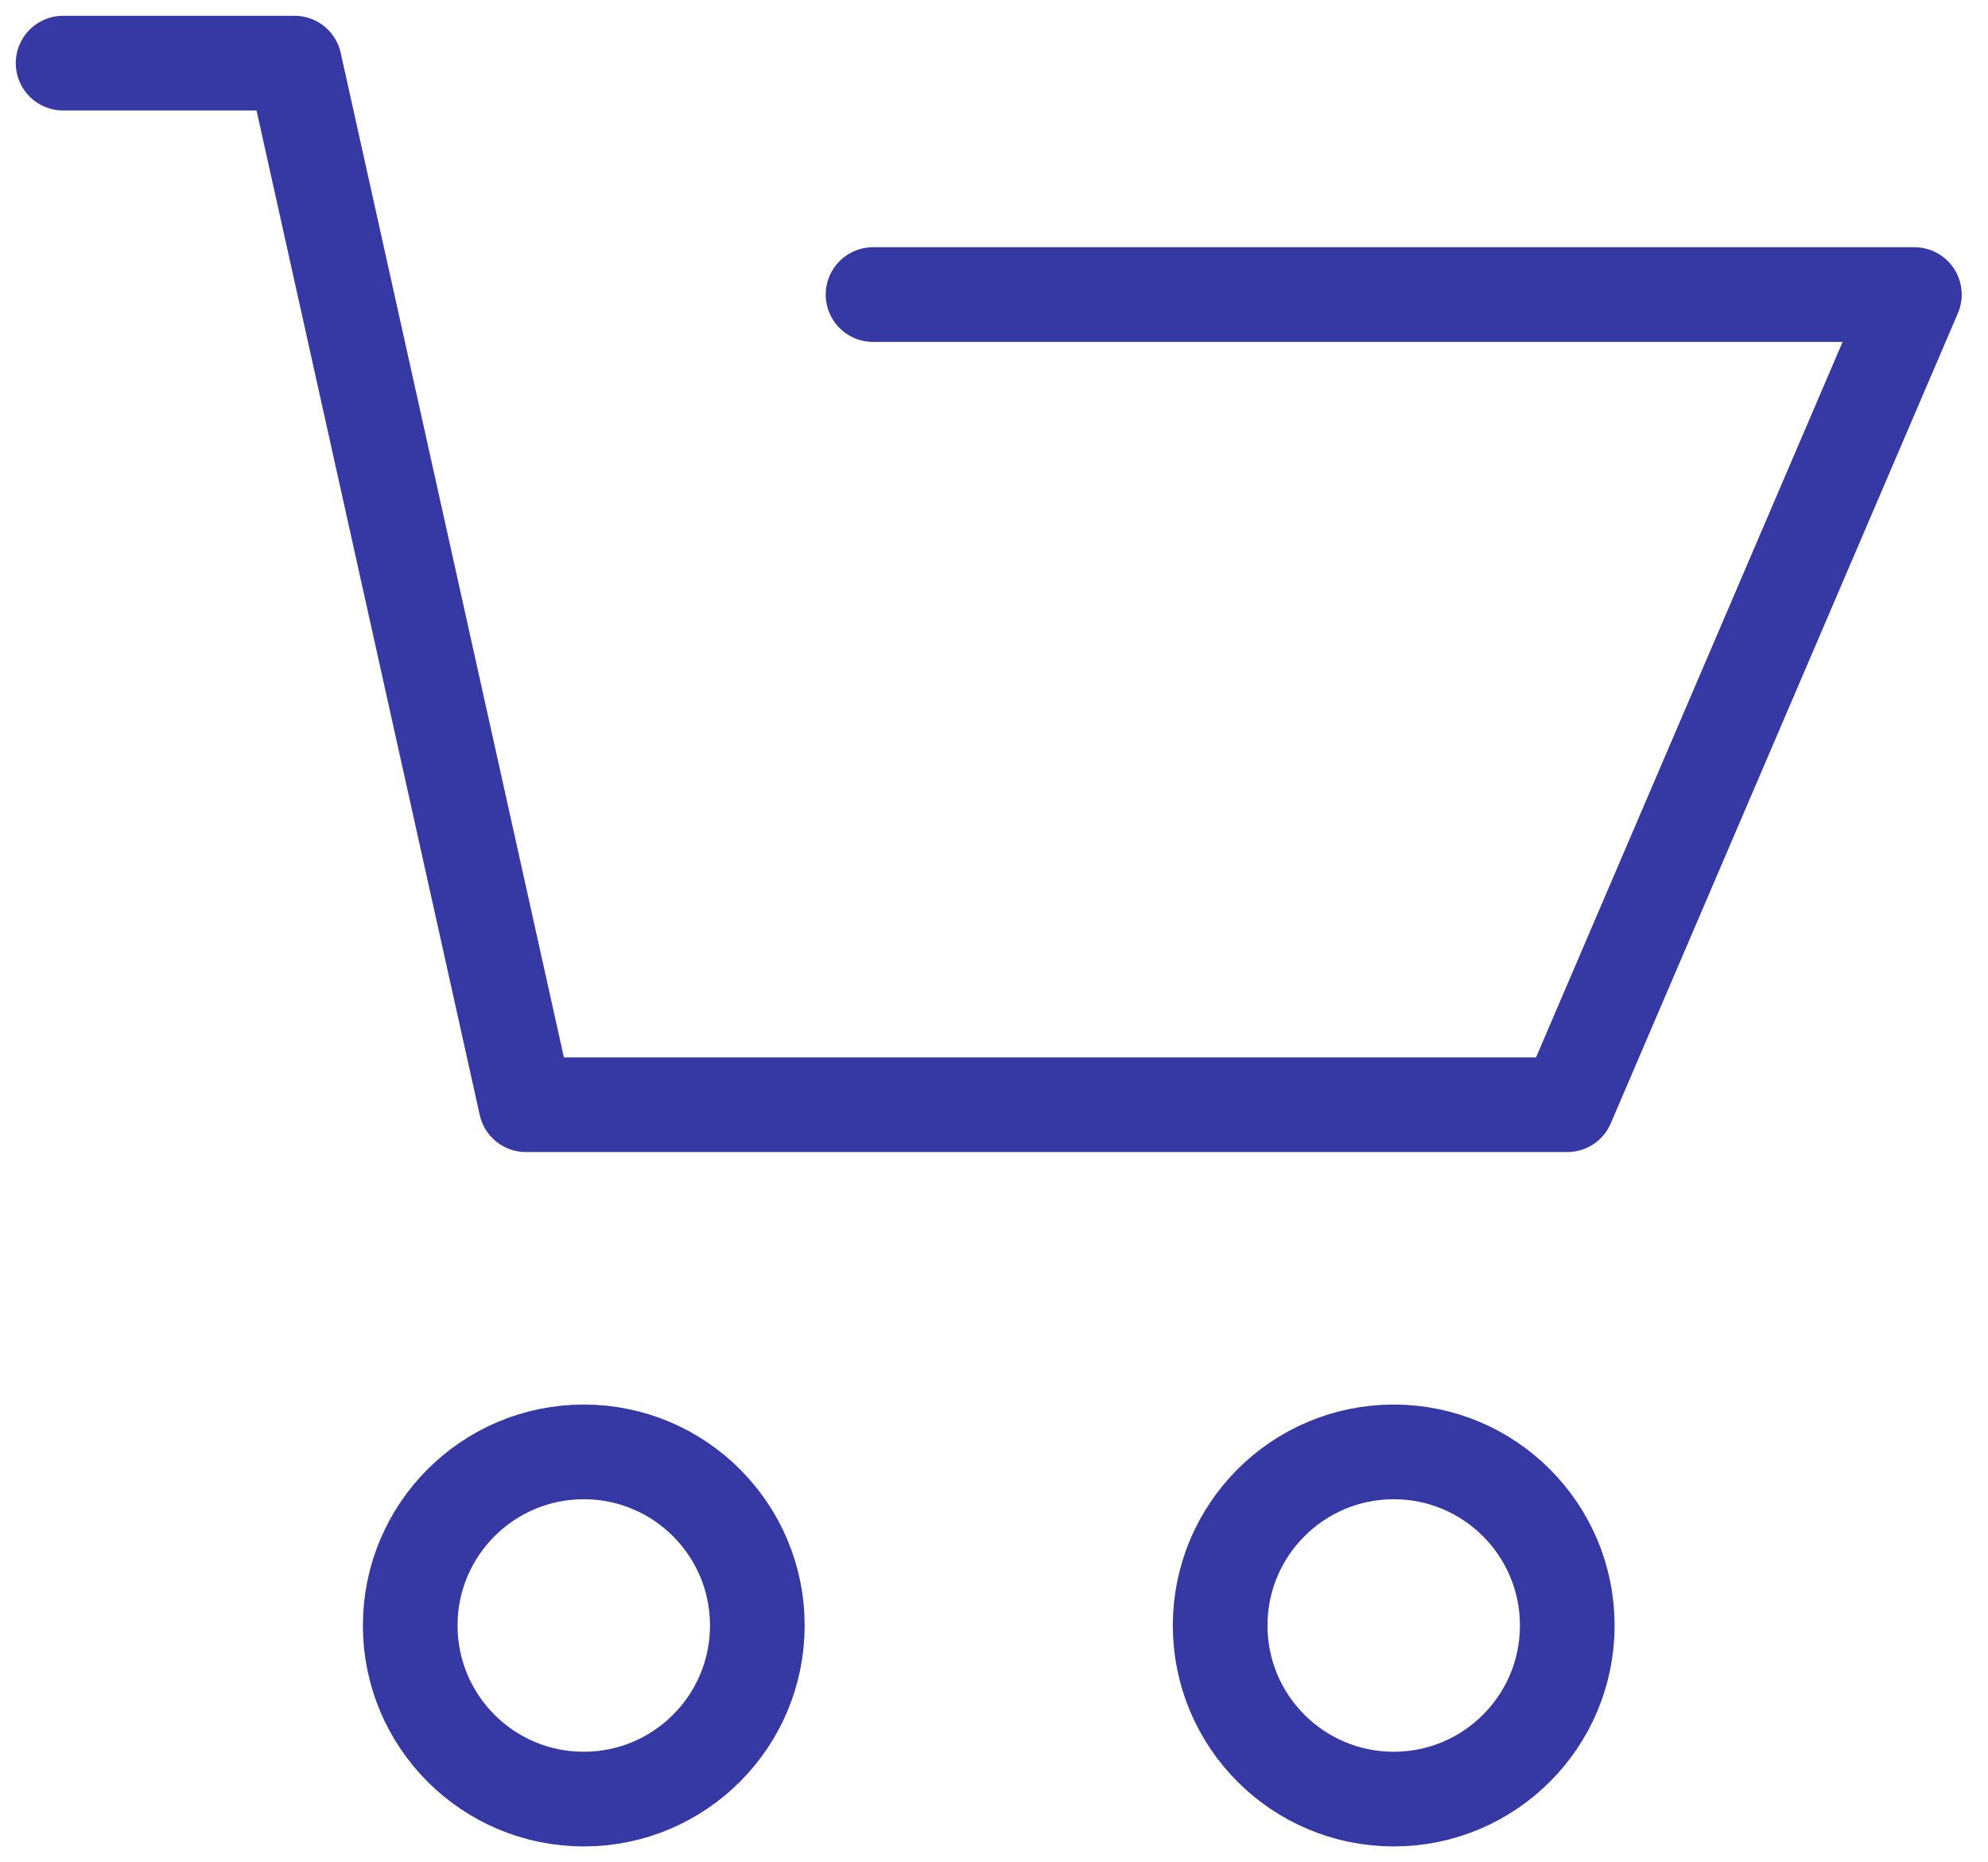 <svg width="63" height="59" viewBox="0 0 63 59" fill="none" xmlns="http://www.w3.org/2000/svg">
<path d="M2 2H9.333L16.667 35H49.667L60.667 9.333H27.667" stroke="#3639A4" stroke-width="3" stroke-linecap="round" stroke-linejoin="round"/>
<circle cx="18.5" cy="51.5" r="5.5" stroke="#3639A4" stroke-width="3"/>
<circle cx="44.167" cy="51.5" r="5.5" stroke="#3639A4" stroke-width="3"/>
</svg>
